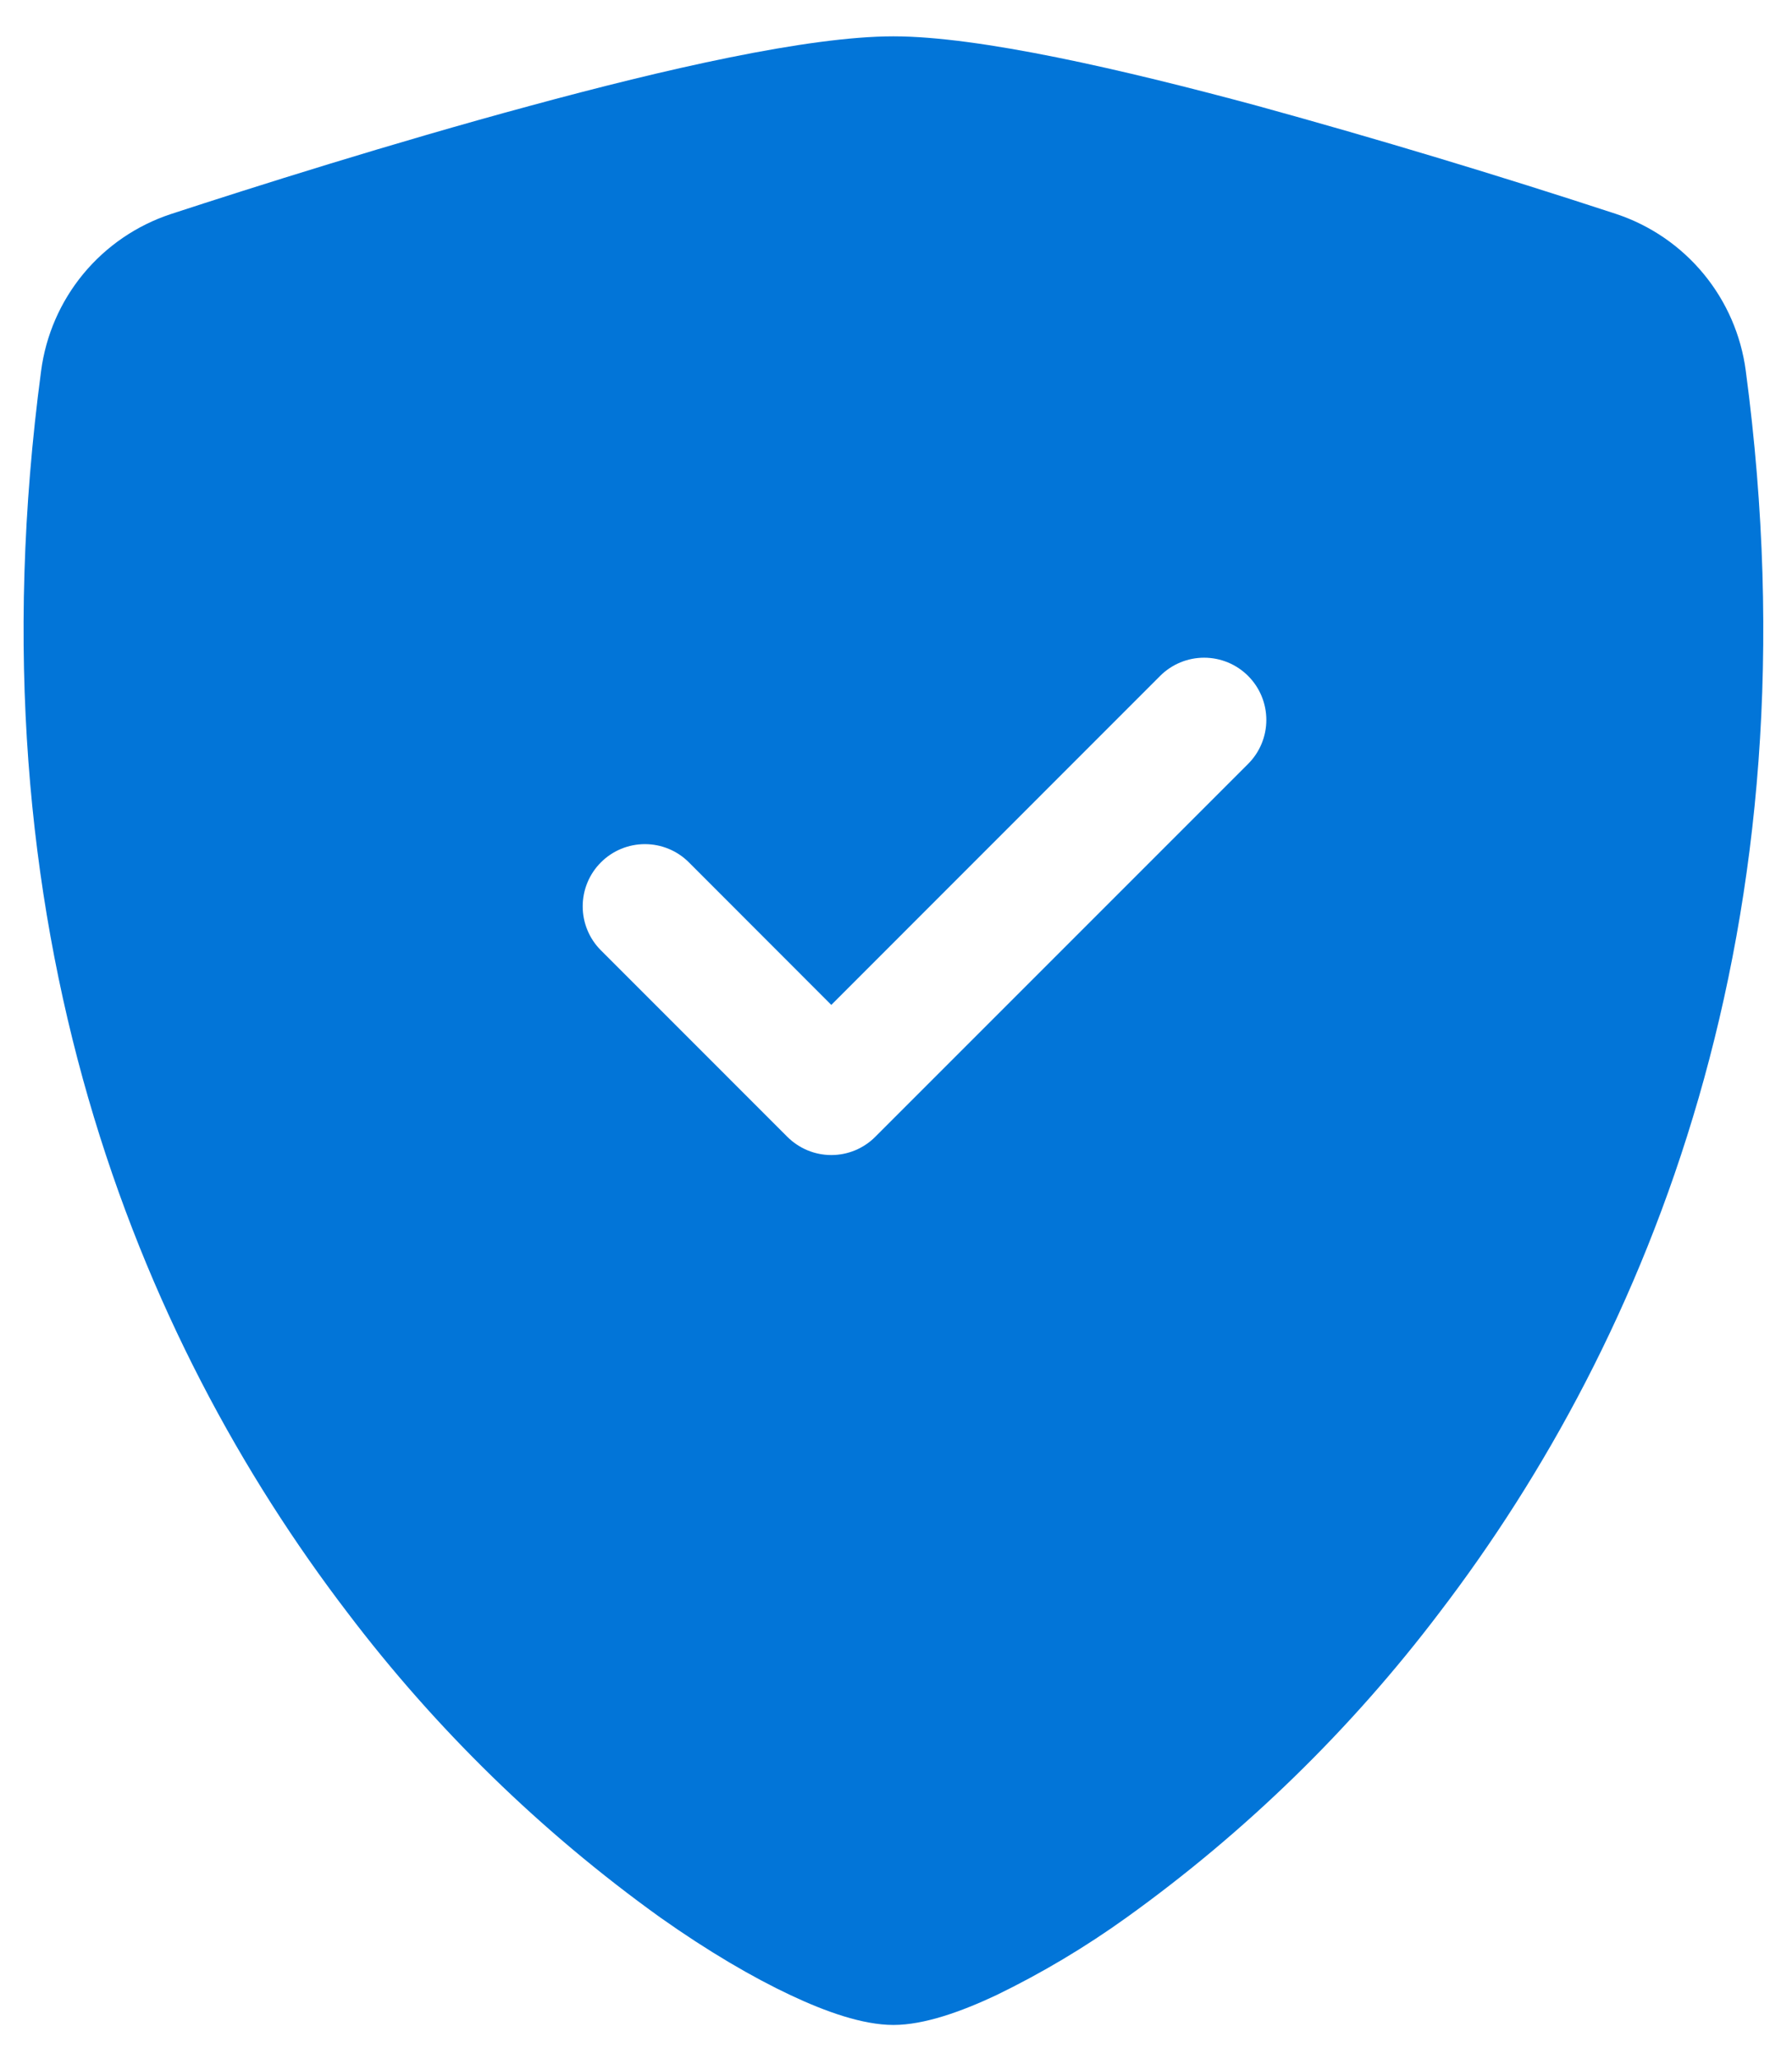 <svg width="47" height="54" viewBox="0 0 47 54" fill="none" xmlns="http://www.w3.org/2000/svg">
<path fill-rule="evenodd" clip-rule="evenodd" d="M23.433 0.953C21.184 0.953 17.426 1.817 13.89 2.778C10.272 3.756 6.625 4.913 4.48 5.614C3.584 5.91 2.789 6.453 2.187 7.18C1.585 7.908 1.201 8.791 1.078 9.727C-0.865 24.318 3.643 35.133 9.112 42.286C11.431 45.347 14.196 48.042 17.315 50.281C18.573 51.171 19.74 51.852 20.731 52.318C21.644 52.749 22.625 53.101 23.433 53.101C24.241 53.101 25.219 52.749 26.135 52.318C27.329 51.738 28.472 51.056 29.55 50.281C32.669 48.042 35.435 45.347 37.754 42.286C43.223 35.133 47.73 24.318 45.788 9.727C45.665 8.79 45.281 7.907 44.679 7.179C44.077 6.451 43.282 5.907 42.385 5.61C39.272 4.59 36.135 3.644 32.976 2.775C29.44 1.82 25.682 0.953 23.433 0.953ZM30.427 17.725C30.733 17.419 31.148 17.247 31.581 17.247C32.014 17.247 32.429 17.419 32.735 17.725C33.041 18.031 33.213 18.446 33.213 18.879C33.213 19.311 33.041 19.727 32.735 20.032L22.957 29.81C22.806 29.962 22.626 30.082 22.428 30.165C22.23 30.247 22.018 30.289 21.803 30.289C21.589 30.289 21.377 30.247 21.179 30.165C20.981 30.082 20.801 29.962 20.649 29.81L15.761 24.921C15.609 24.77 15.489 24.59 15.407 24.392C15.325 24.194 15.283 23.982 15.283 23.768C15.283 23.553 15.325 23.341 15.407 23.143C15.489 22.945 15.609 22.765 15.761 22.614C15.912 22.462 16.092 22.342 16.29 22.26C16.488 22.178 16.7 22.136 16.914 22.136C17.129 22.136 17.341 22.178 17.539 22.26C17.737 22.342 17.917 22.462 18.068 22.614L21.803 26.352L30.427 17.725Z" fill="#0275D8"/>
</svg>
